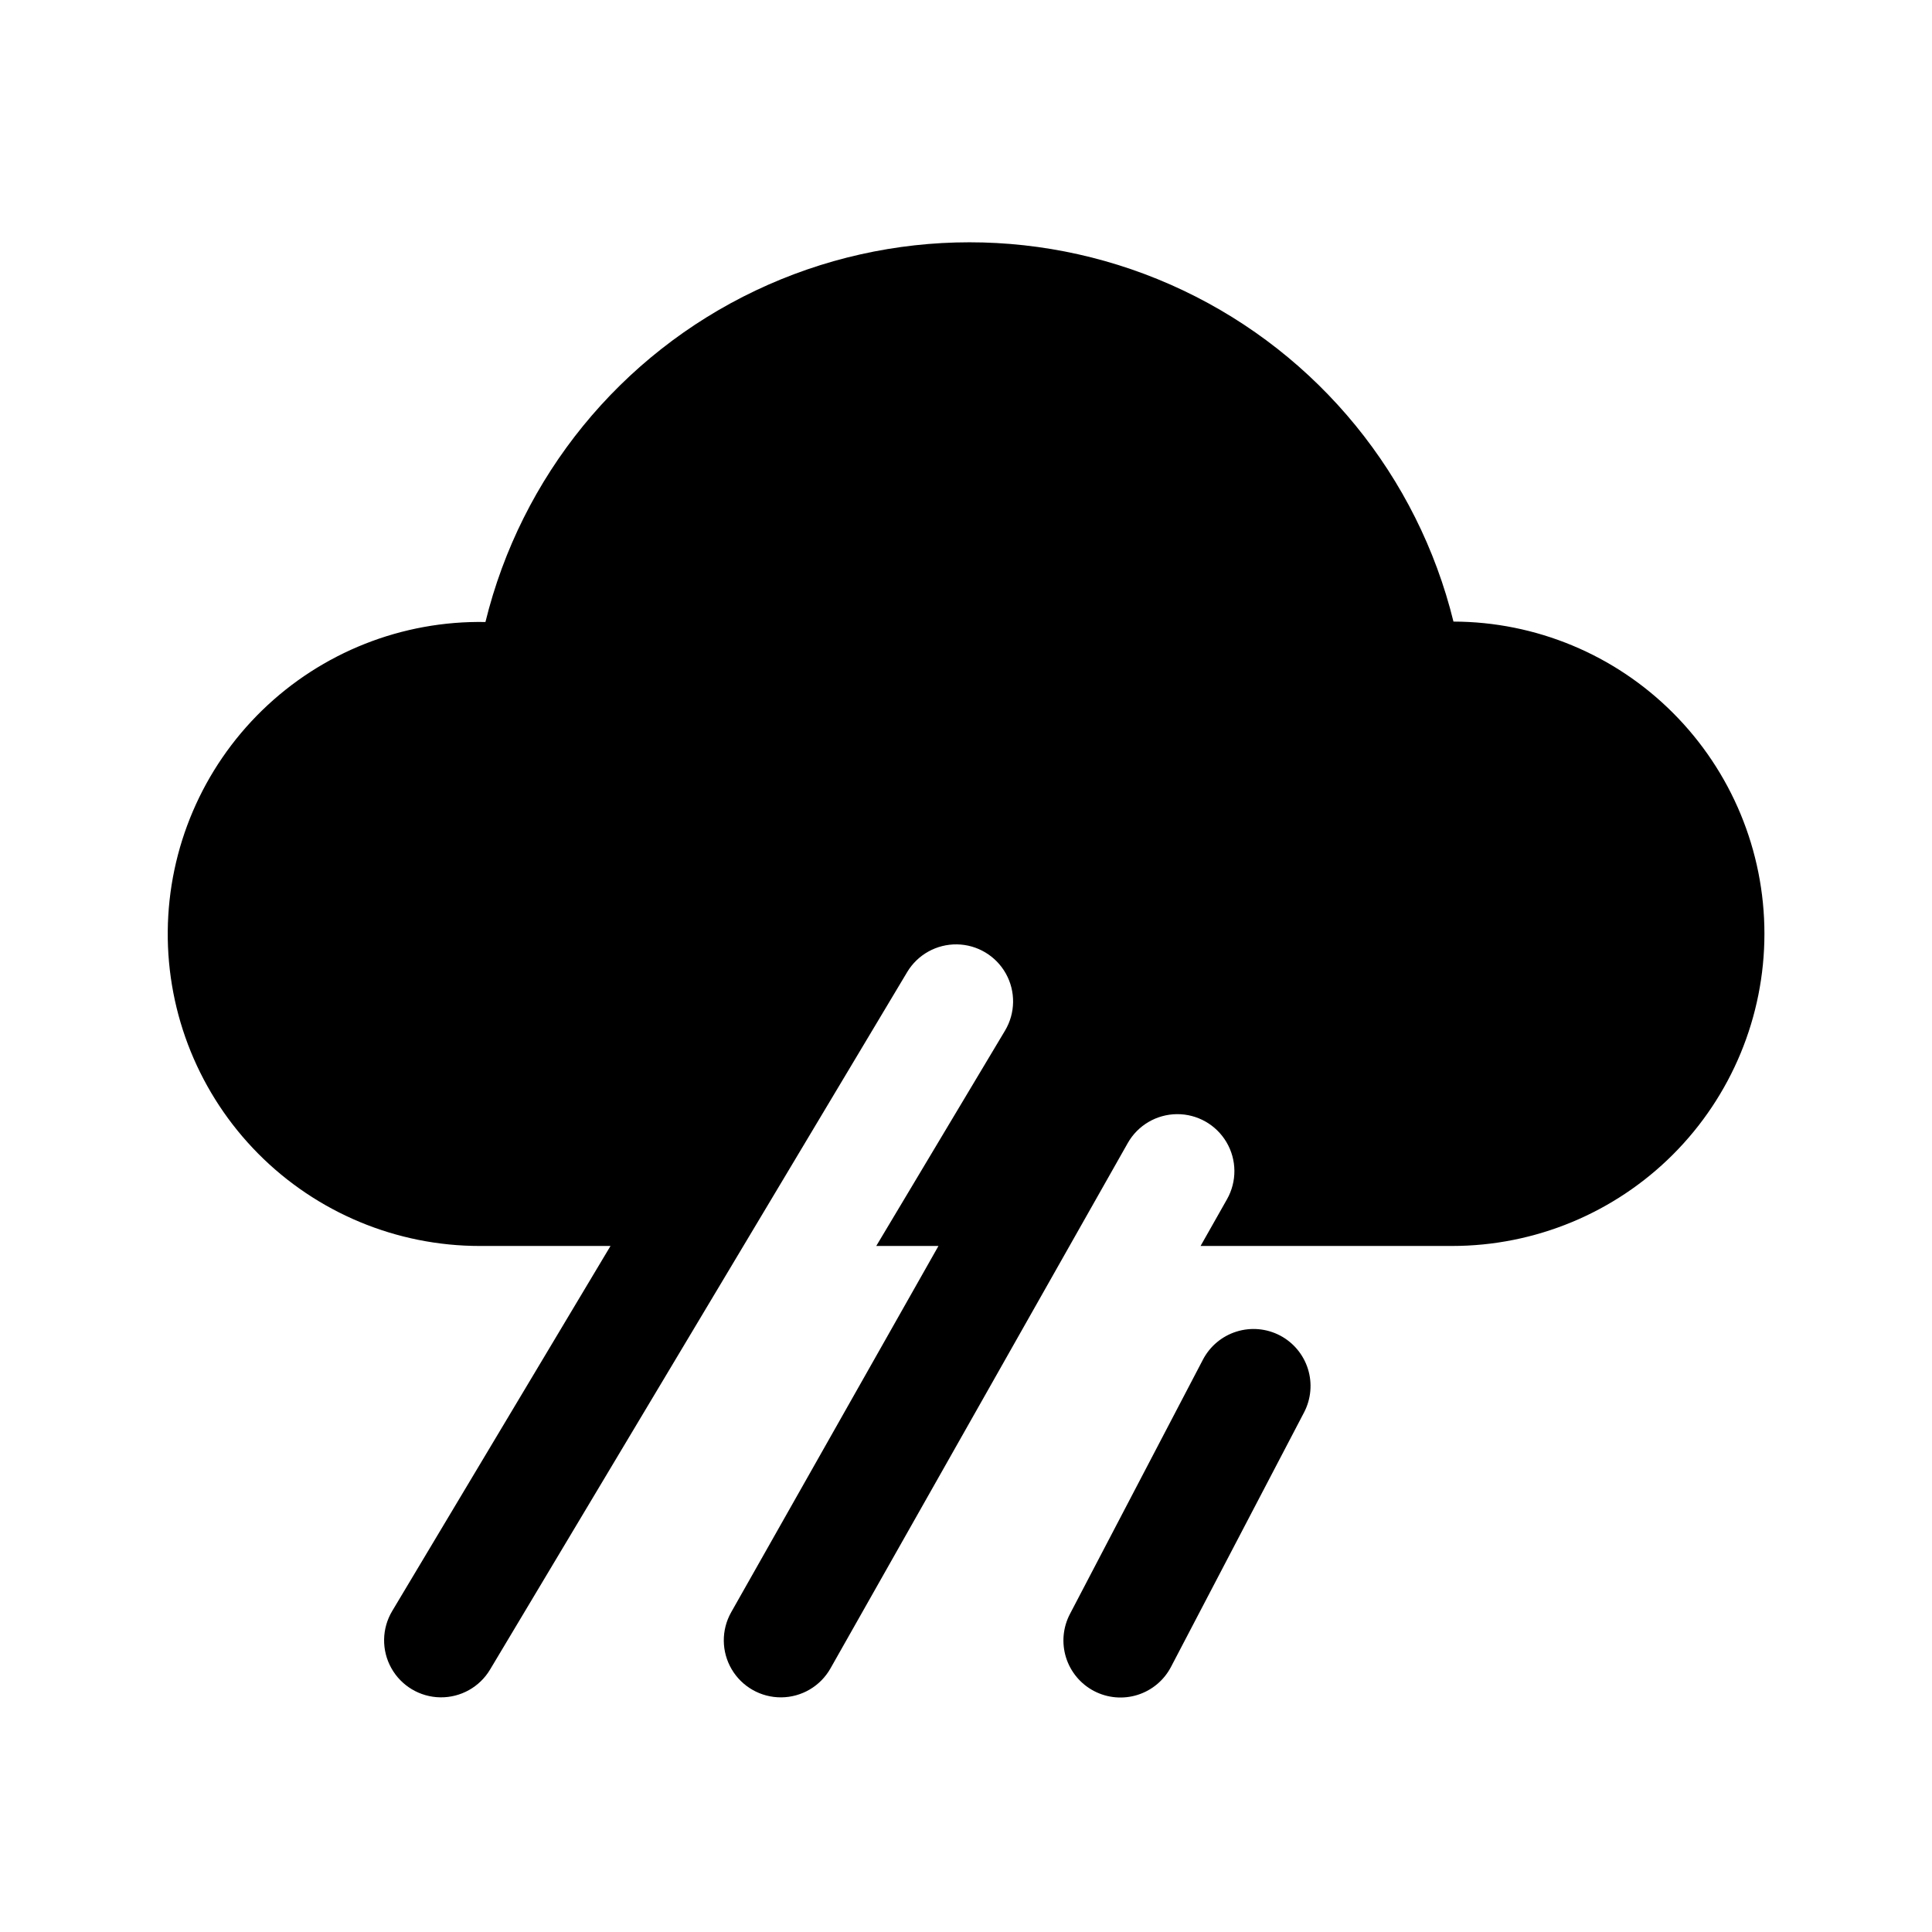 <?xml version="1.0" encoding="UTF-8"?>
<!-- Uploaded to: ICON Repo, www.iconrepo.com, Generator: ICON Repo Mixer Tools -->
<svg fill="#000000" width="800px" height="800px" version="1.1" viewBox="144 144 512 512" xmlns="http://www.w3.org/2000/svg">
 <g>
  <path d="m483.2 497.91c-3.551-1.852-7.695-2.223-11.52-1.023-3.824 1.195-7.016 3.863-8.879 7.41l-35.238 67.395c-1.871 3.555-2.254 7.707-1.062 11.543 1.195 3.836 3.867 7.039 7.426 8.902s7.715 2.231 11.547 1.023c3.832-1.207 7.027-3.891 8.875-7.457l35.238-67.395c1.855-3.551 2.227-7.695 1.031-11.52-1.199-3.828-3.867-7.019-7.418-8.879z"/>
  <path d="m587.36 332.93c-15.422-15.449-36.344-24.156-58.176-24.203-9.484-38.539-35.797-70.766-71.652-87.773-35.859-17.008-77.465-16.988-113.31 0.051-35.84 17.035-62.125 49.289-71.574 87.832-22.059-0.402-43.359 8.027-59.172 23.41-15.812 15.387-24.82 36.449-25.02 58.512-0.199 22.059 8.422 43.285 23.953 58.953 15.527 15.668 36.672 24.484 58.734 24.484h34.648l-57.859 96.754c-2.769 4.633-2.859 10.395-0.23 15.109 2.629 4.715 7.57 7.672 12.969 7.754 5.398 0.082 10.43-2.719 13.199-7.356l67.137-112.26 43.402-72.578v-0.004c2.773-4.629 7.805-7.426 13.199-7.344s10.336 3.039 12.961 7.75c2.629 4.711 2.543 10.469-0.223 15.102l-34.129 57.074h16.484l-54.93 97.07c-2.656 4.699-2.606 10.461 0.137 15.113 2.742 4.652 7.758 7.488 13.156 7.438 5.398-0.047 10.363-2.973 13.02-7.672l63.352-111.95 15.426-27.258c2.656-4.703 7.621-7.625 13.02-7.676 5.398-0.047 10.414 2.789 13.156 7.441 2.742 4.648 2.793 10.41 0.133 15.113l-7.004 12.379h66.68c21.945-0.004 42.992-8.719 58.512-24.238 15.516-15.52 24.234-36.566 24.234-58.512 0-21.949-8.719-42.996-24.234-58.516z"/>
 </g>
</svg>